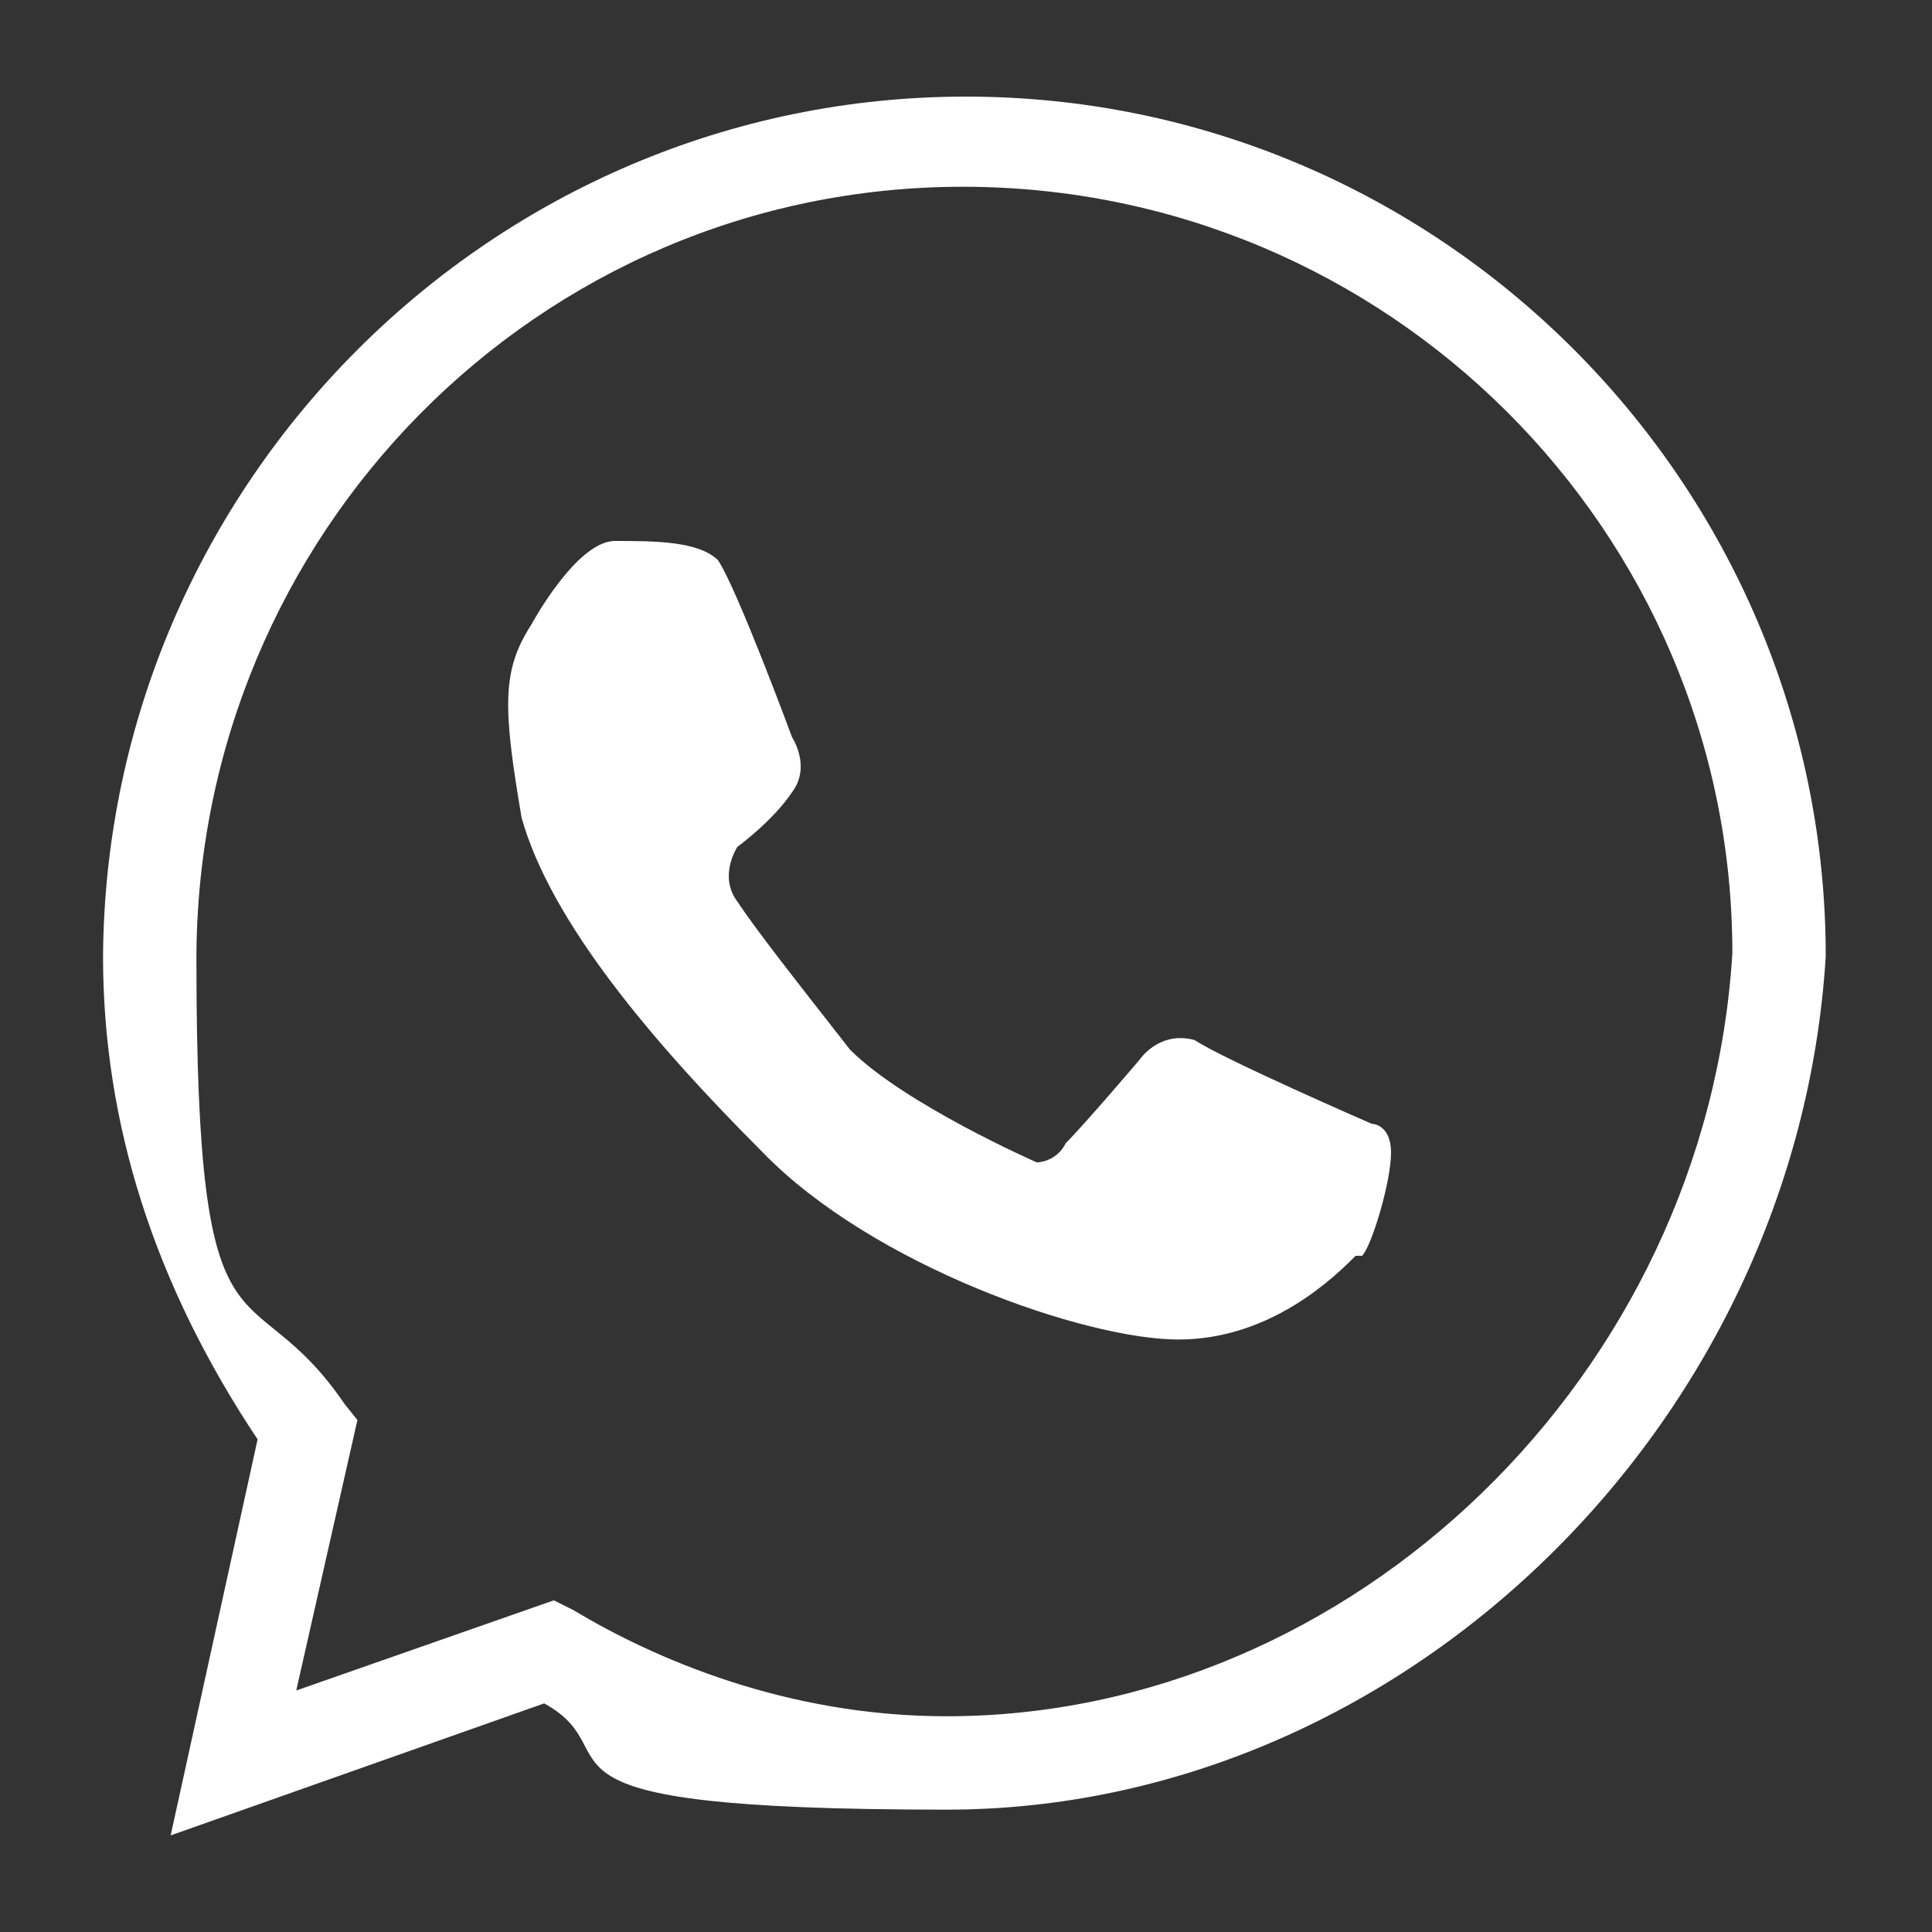 <?xml version="1.0" encoding="UTF-8"?>
<svg id="Capa_1" data-name="Capa 1" xmlns="http://www.w3.org/2000/svg" version="1.1" viewBox="0 0 60 60">
  <rect x="0" y="0" width="60" height="60" fill="#333333" stroke="none"/>
  <defs>
    <style>
      .cls-1 {
        fill: #fff;
        stroke-width: 0px;
      }
    </style>
  </defs>
  <path class="cls-1" d="M5.3,57l2.7-12.3c-3.2-4.8-4.8-9.8-4.8-15C3.3,15,15.3,3,30,3s26.7,12,26.7,26.7c-.9,14.6-13.2,26.5-27.3,26.5s-9.6-1.7-12.5-3.3l-11.6,4.1ZM17.2,49.7l.6.3c2.5,1.5,6.6,3.3,11.6,3.3,12.6,0,23.6-10.6,24.4-23.7,0-13.1-10.7-23.8-23.9-23.8S6.1,16.6,6.1,29.8s1.6,9.4,4.6,13.8l.4.5-1.9,8.4,8-2.8Z"/>
  <path class="cls-1" d="M42.1,39c-.6.6-2.6,2.6-5.5,2.6s-9.5-2.3-12.9-5.8c-3.5-3.5-6.6-7.2-7.5-10.4-.6-3.5-.6-4.6.3-6,0,0,1.4-2.6,2.6-2.6s2.6,0,3.2.6c.6.9,2.3,5.5,2.3,5.5,0,0,.6.9,0,1.7-.6.9-1.7,1.7-1.7,1.7,0,0-.6.9,0,1.7.6.9,1.7,2.3,3.5,4.6,1.7,1.7,5.8,3.5,5.8,3.5,0,0,.6,0,.9-.6.6-.6,2.3-2.6,2.3-2.6,0,0,.6-.9,1.7-.6.9.6,5.5,2.6,5.5,2.6,0,0,.6,0,.6.9s-.6,2.9-.9,3.2Z"/>
</svg>